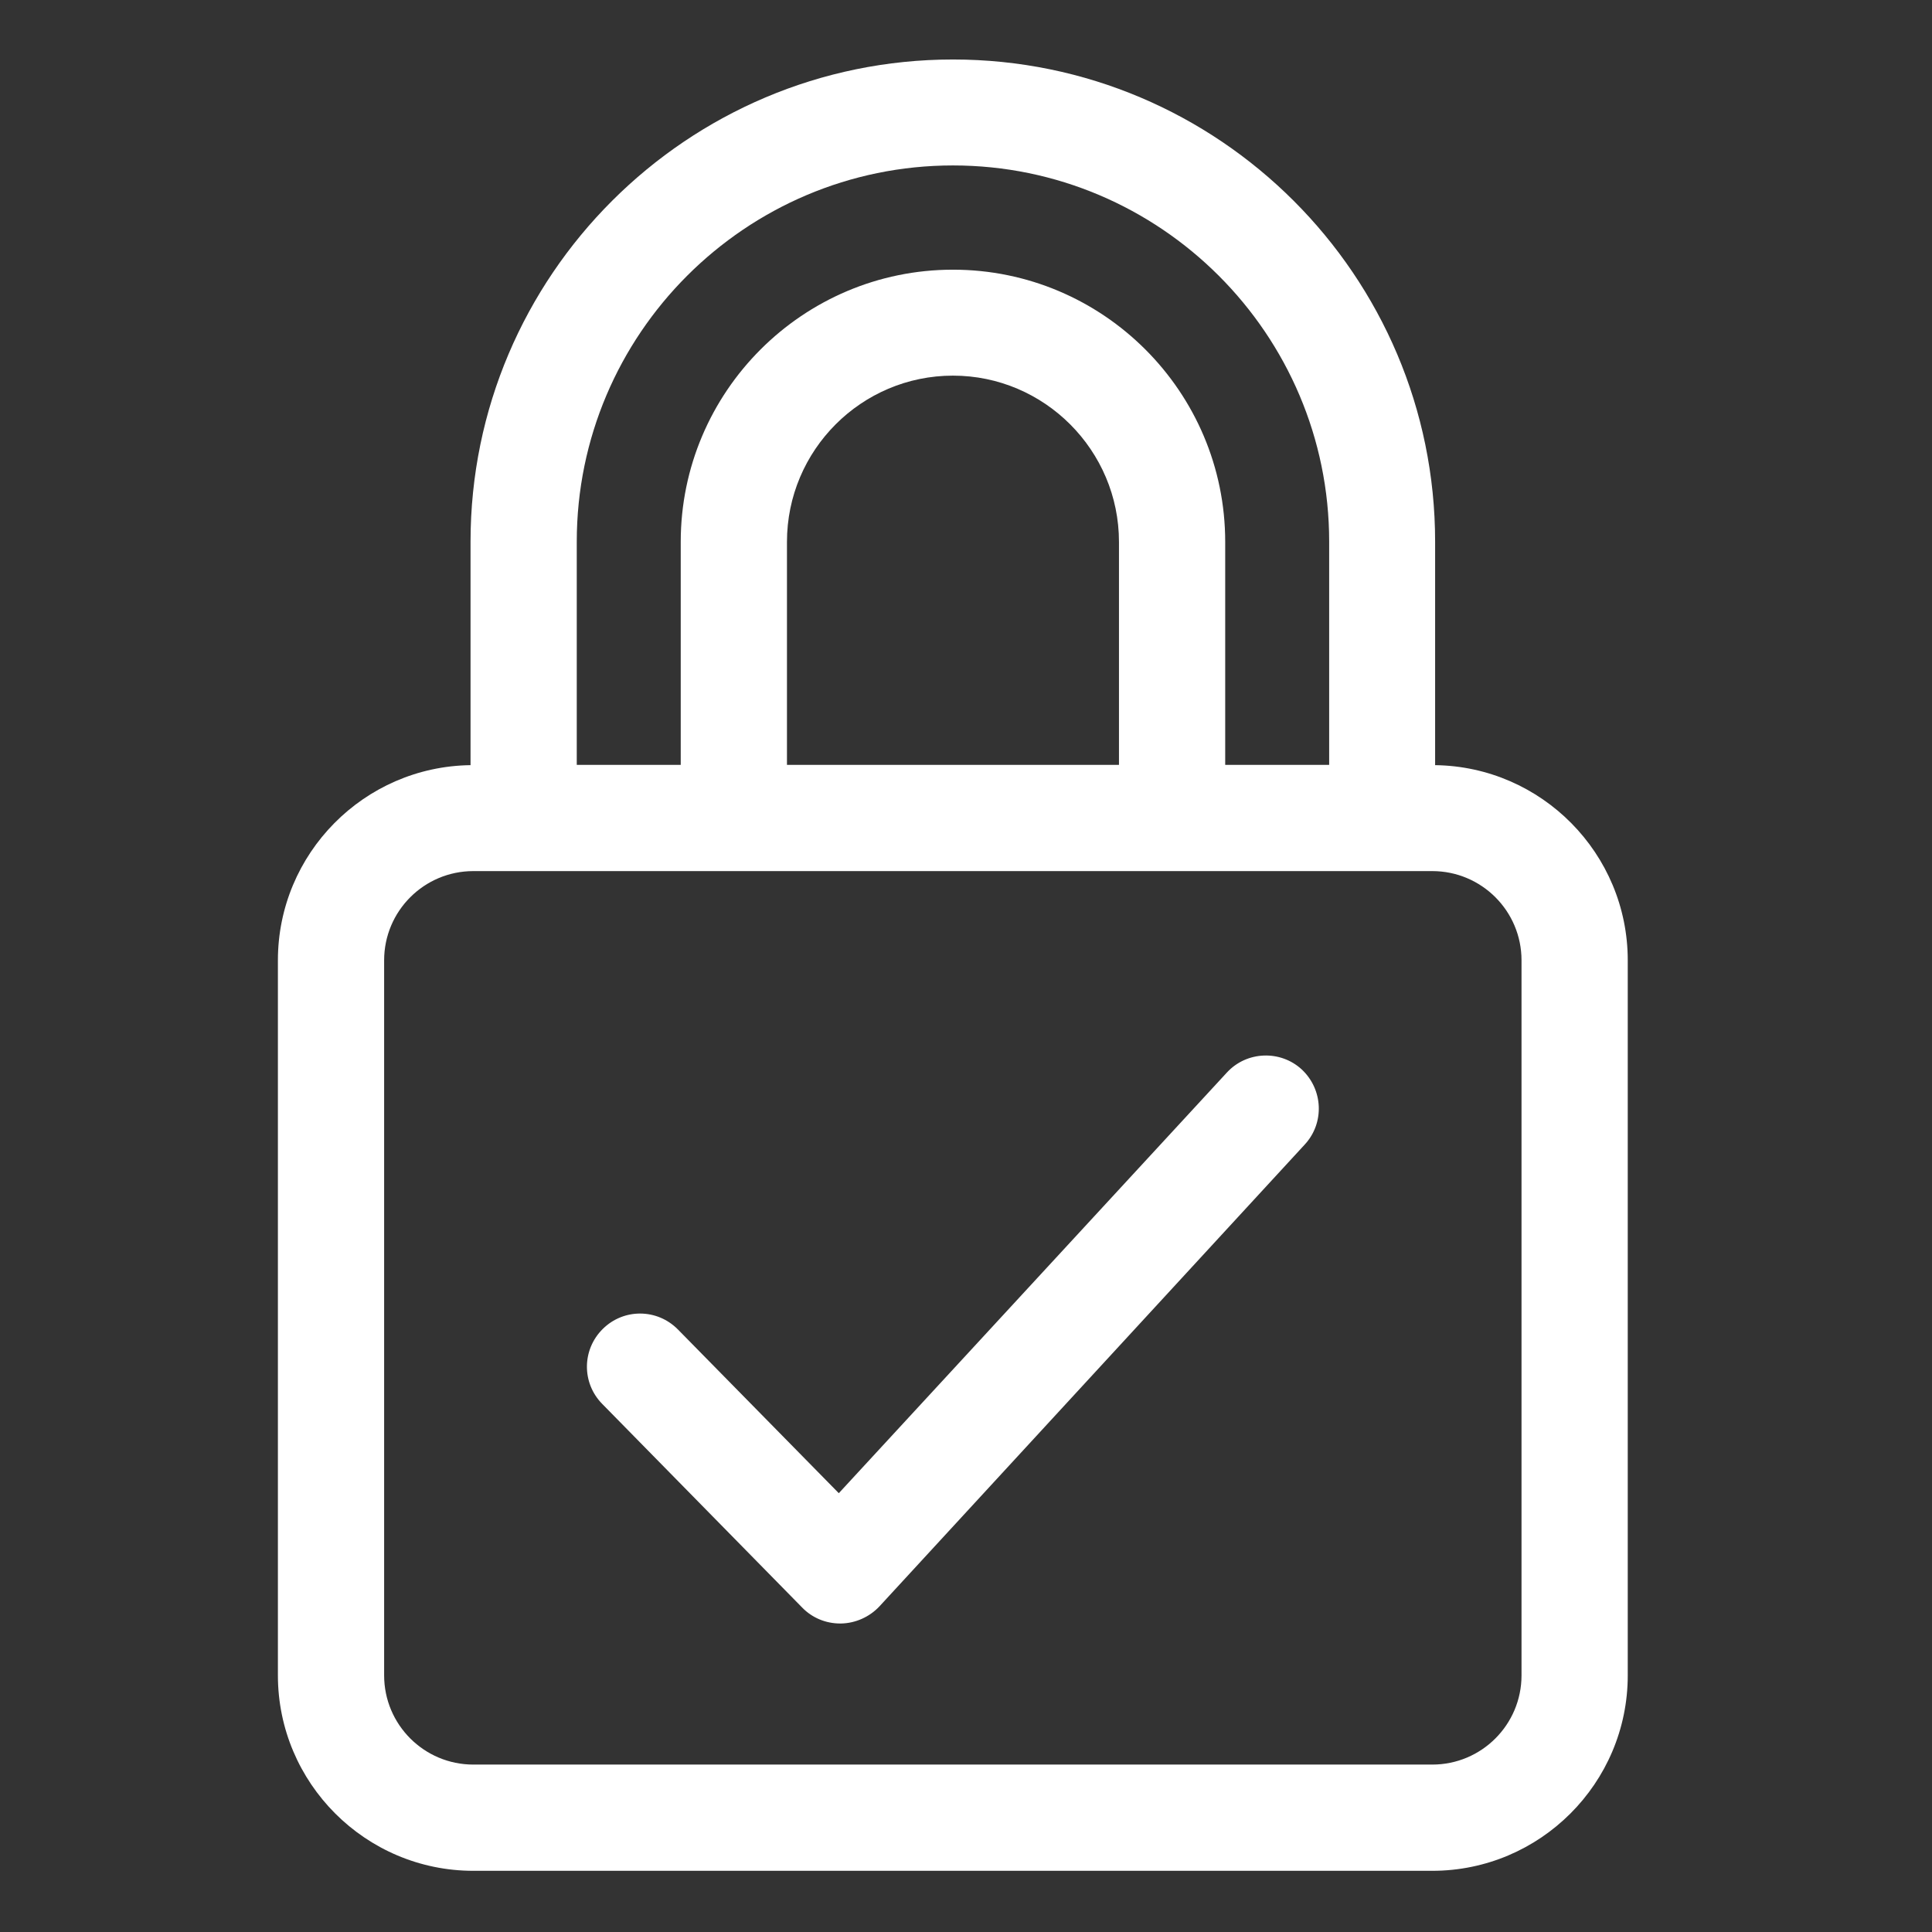 <?xml version="1.0" encoding="utf-8"?>
<!-- Generator: Adobe Illustrator 27.2.0, SVG Export Plug-In . SVG Version: 6.00 Build 0)  -->
<svg version="1.1" id="Ebene_1" xmlns="http://www.w3.org/2000/svg" xmlns:xlink="http://www.w3.org/1999/xlink" x="0px" y="0px"
	 viewBox="0 0 682 682" style="enable-background:new 0 0 682 682;" xml:space="preserve">
<rect x="0" y="0" width="682" height="682" fill="#333333" stroke="none"/>
<style type="text/css">
	.st0{fill:#FFFFFF;}
</style>
<path class="st0" d="M506.6,270.1v-78.9C506.6,97.3,430.2,21,336.4,21S166.1,97.3,166.1,191.2v78.9c-37.6,0.5-68,31.2-68,68.9v252.4
	c0,38,30.9,69,69,69h338.5c38,0,69-30.9,69-69V339C574.6,301.3,544.2,270.6,506.6,270.1z M336.4,58.4c73.2,0,132.8,59.6,132.8,132.8
	V270h-36.7v-78.7c0-53-43.1-96.1-96.1-96.1s-96.1,43.1-96.1,96.1V270h-36.7v-78.8C203.6,118,263.2,58.4,336.4,58.4z M395,270H277.8
	v-78.7c0-32.4,26.3-58.7,58.6-58.7S395,159,395,191.3V270z M537.1,591.4c0,17.4-14.1,31.5-31.5,31.5H167.1
	c-17.4,0-31.5-14.1-31.5-31.5V339c0-17.4,14.1-31.5,31.5-31.5h338.5c17.4,0,31.5,14.1,31.5,31.5V591.4z"/>
<path class="st0" d="M433.1,378.6l-137,148.5l-56.8-57.8c-7.3-7.4-19.1-7.5-26.5-0.2s-7.5,19.1-0.2,26.5l70.6,71.9
	c3.5,3.6,8.3,5.6,13.4,5.6h0.3c5.1-0.1,10-2.3,13.5-6L460.6,404c7-7.6,6.5-19.4-1.1-26.5C452,370.6,440.1,371,433.1,378.6z"/>
</svg>
